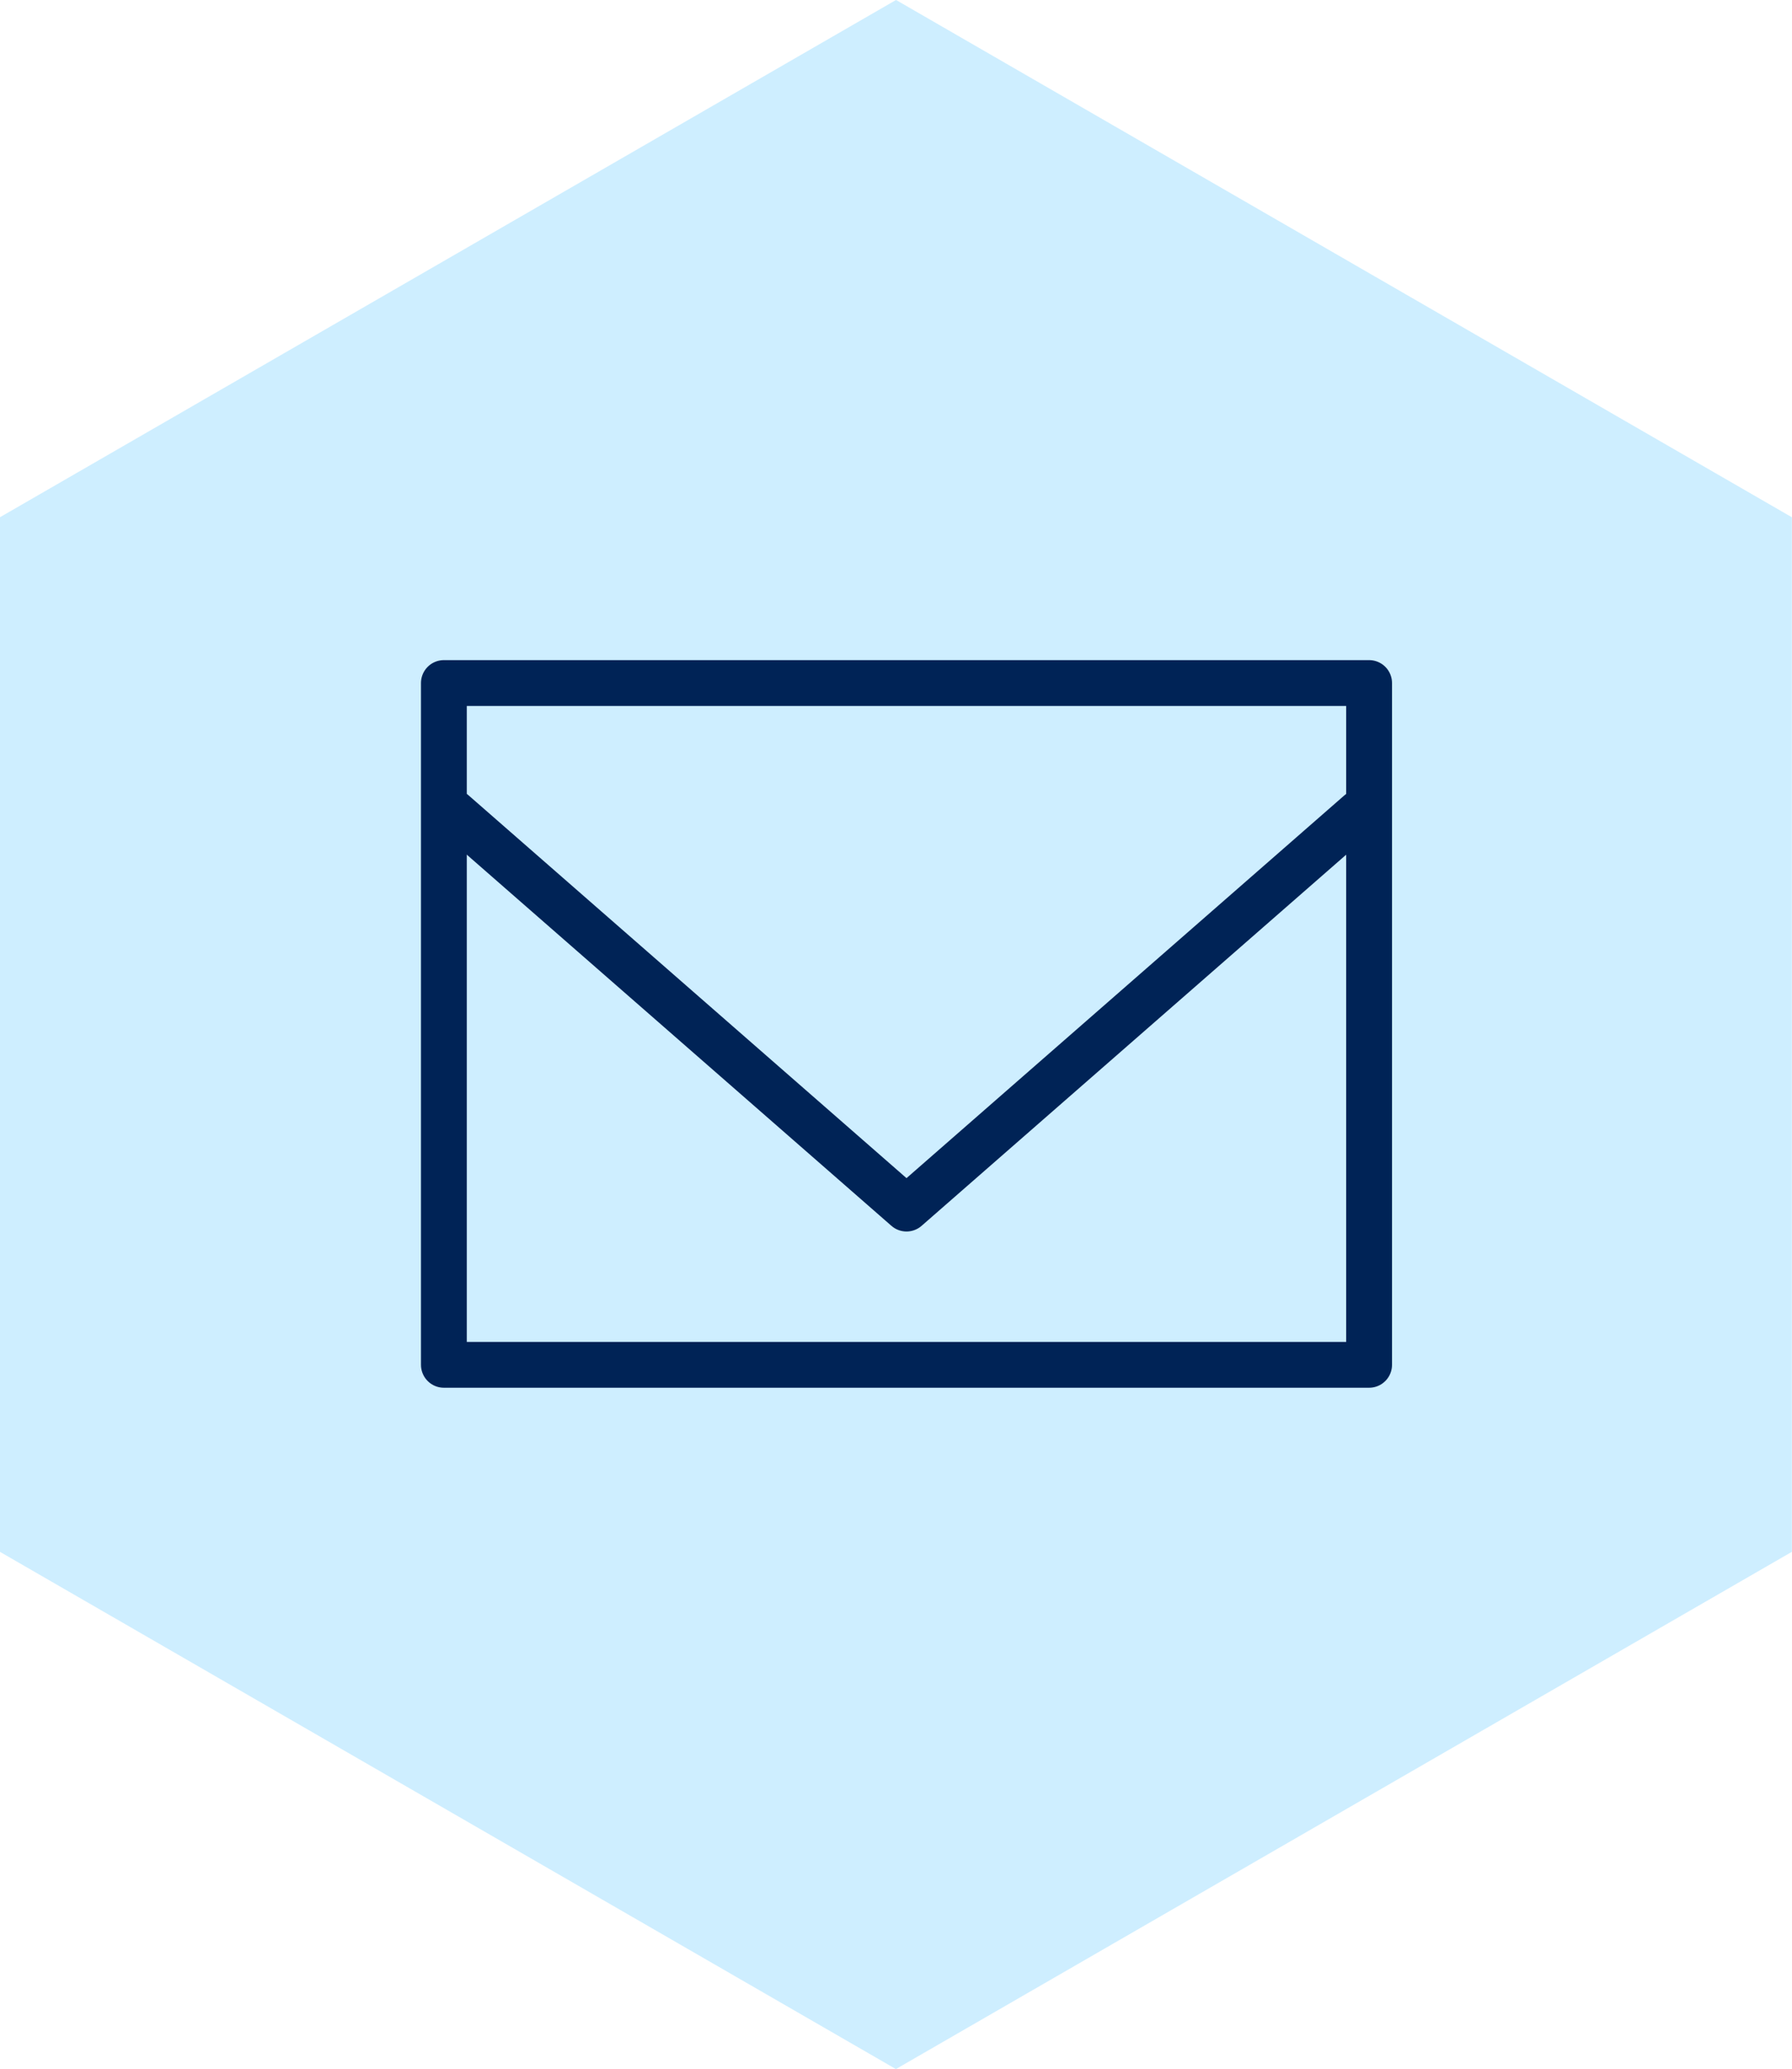 <?xml version="1.0" encoding="UTF-8"?> <svg xmlns="http://www.w3.org/2000/svg" width="78.189" height="90.266" viewBox="0 0 78.189 90.266"><g id="Group_2375" data-name="Group 2375" transform="translate(-1105 -957)"><path id="Path_1831" data-name="Path 1831" d="M-183.5-827.088-222.6-804.521v45.133l39.094,22.566,39.094-22.566v-45.133Z" transform="translate(1327.596 1784.087)" fill="#ceeeff"></path><g id="Group_2368" data-name="Group 2368" transform="translate(-5355.237 -2648.528)"><rect id="Rectangle_1061" data-name="Rectangle 1061" width="40.369" height="29.743" transform="translate(6479.605 3635.326)" stroke-width="2" stroke="#002356" stroke-linecap="round" stroke-linejoin="round" fill="none"></rect><path id="Path_2055" data-name="Path 2055" d="M6519.521,3640.521l-19.765,17.275-19.766-17.275" transform="translate(0.034 0.457)" fill="none" stroke="#002356" stroke-linecap="round" stroke-linejoin="round" stroke-width="2"></path></g></g></svg> 